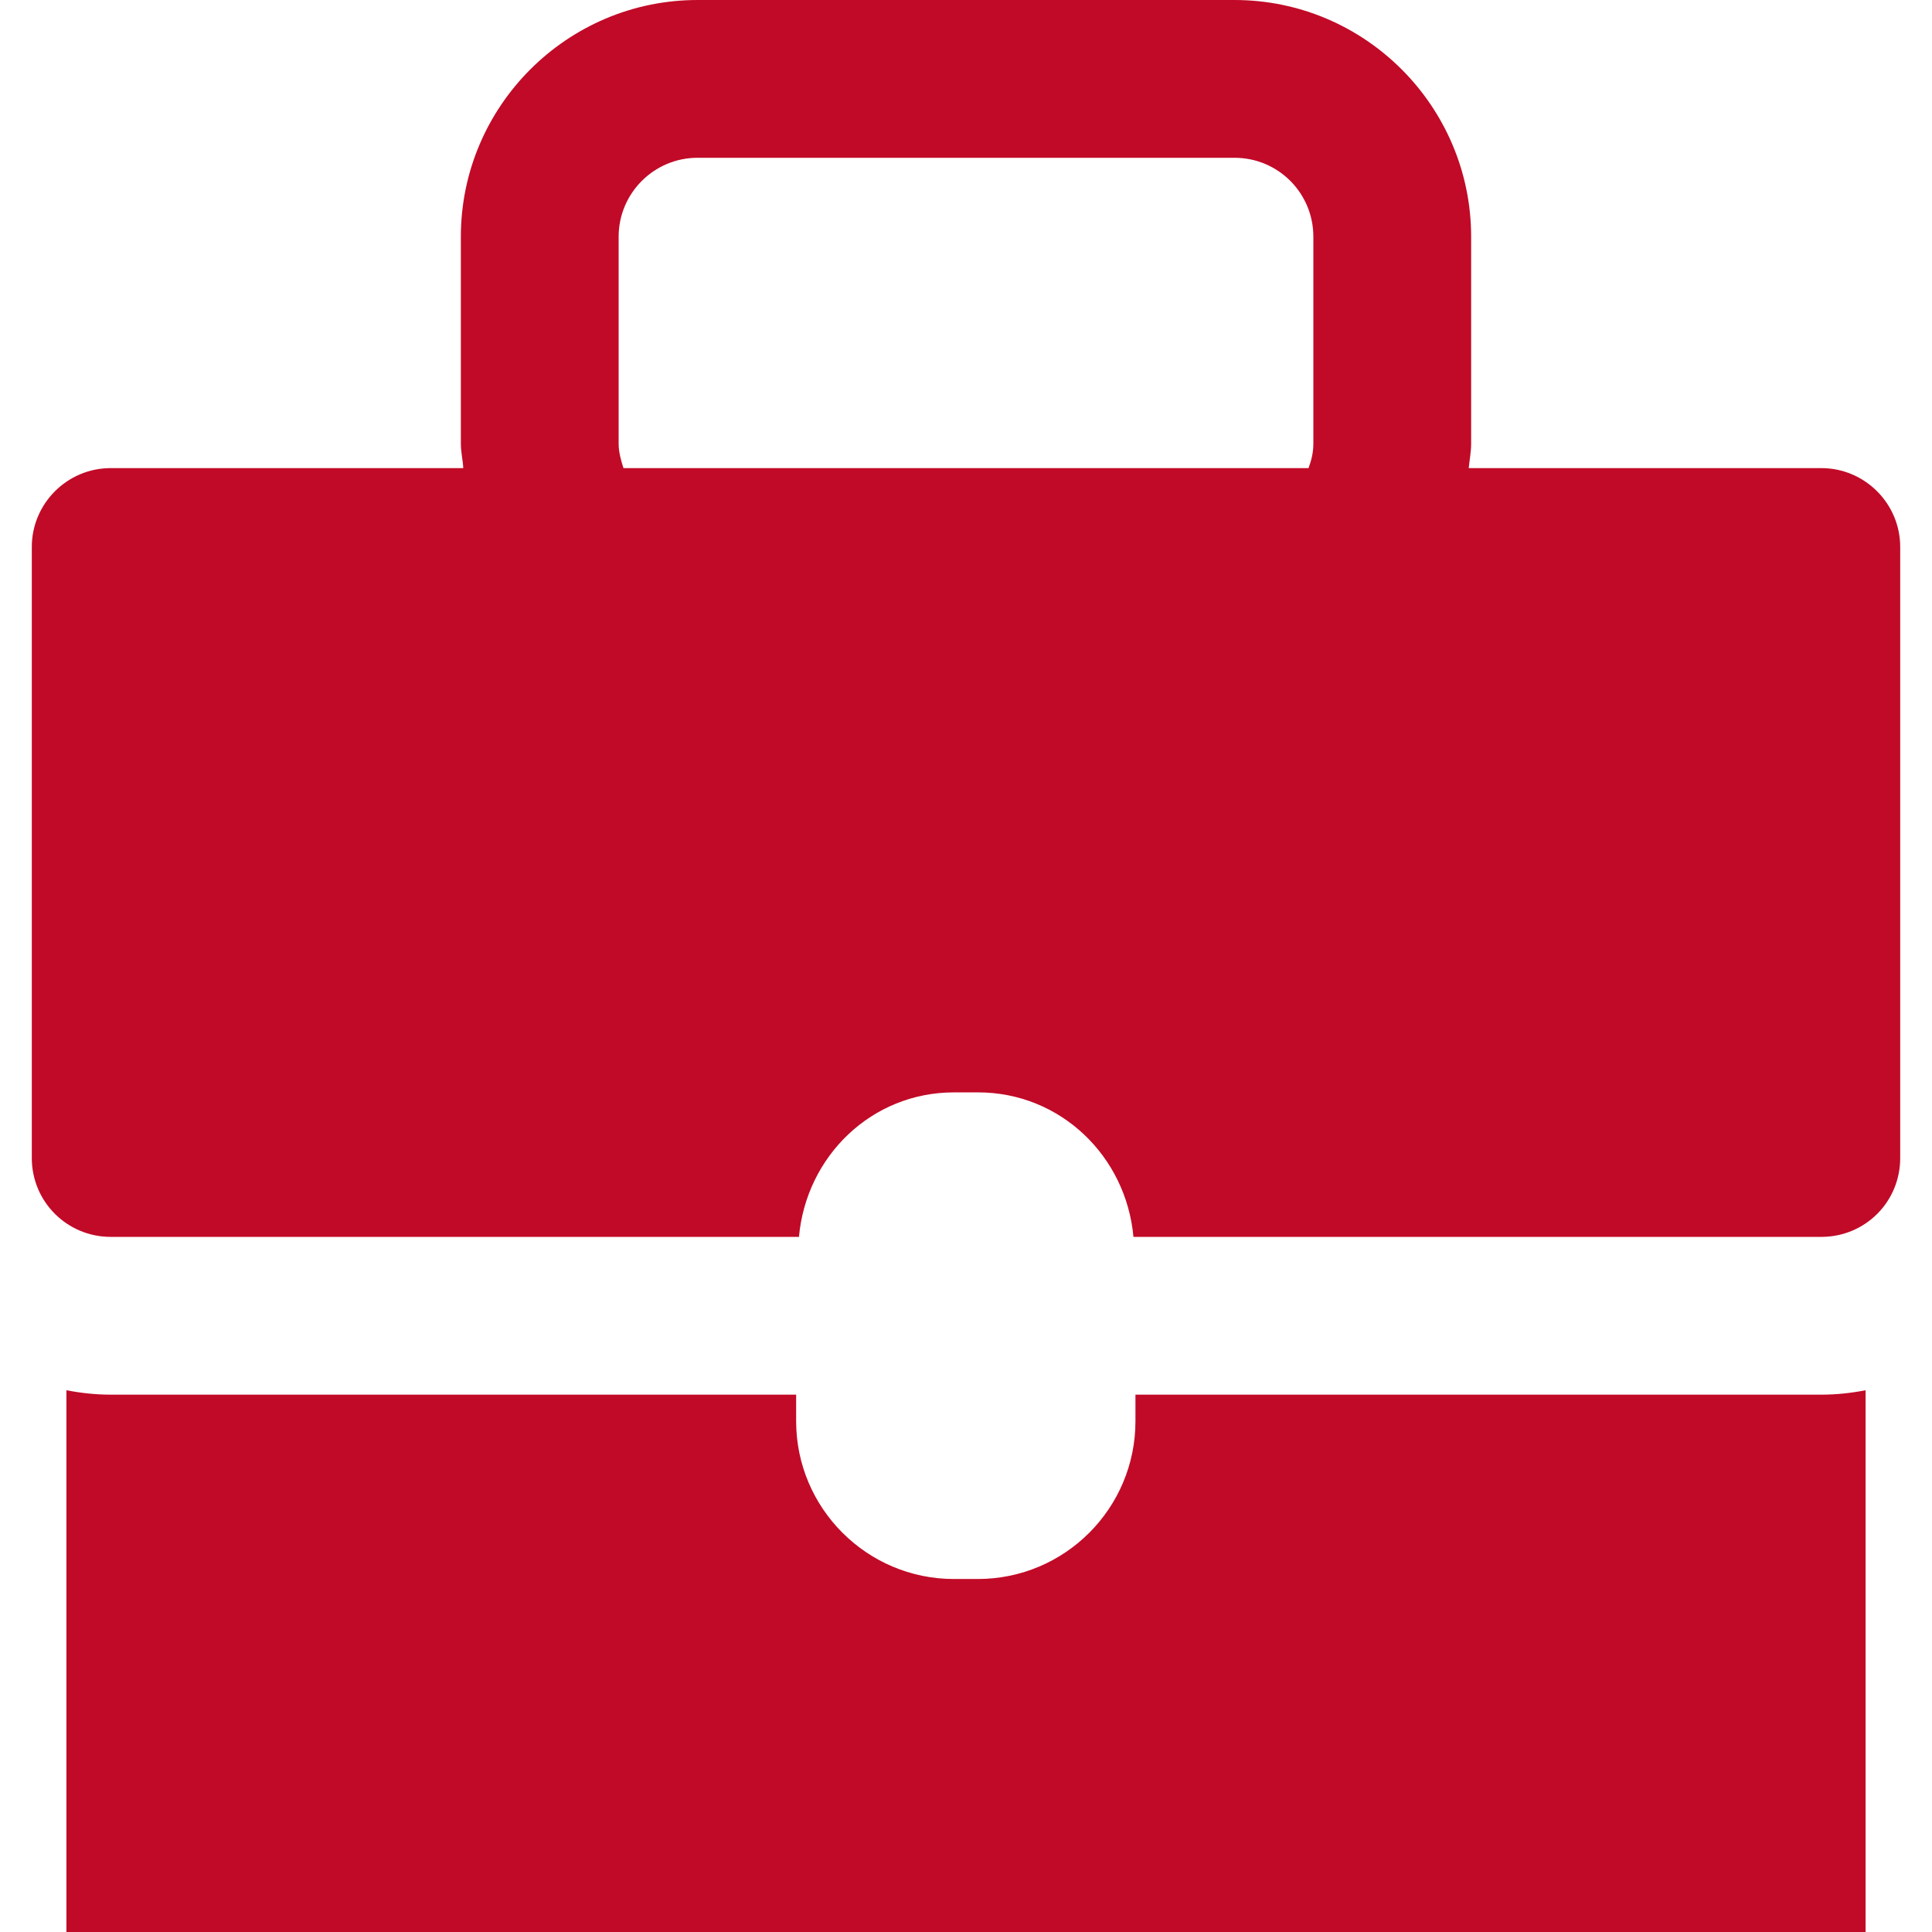<?xml version="1.0" encoding="UTF-8"?>
<svg id="Livello_1" xmlns="http://www.w3.org/2000/svg" version="1.1" viewBox="0 0 48 48">
  <!-- Generator: Adobe Illustrator 29.7.0, SVG Export Plug-In . SVG Version: 2.1.1 Build 138)  -->
  <defs>
    <style>
      .st0 {
        fill: #c10a27;
      }
    </style>
  </defs>
  <path class="st0" d="M24.3,39.23h-.6c-2.16,0-3.92-1.76-3.92-3.92v-.66H2.75c-.37,0-.74-.04-1.1-.11v13.46h44.7v-13.46c-.36.07-.72.11-1.11.11h-17.03v.66c0,2.16-1.75,3.92-3.92,3.92Z"/>
  <path class="st0" d="M45.24,11.63h-8.75c.02-.2.06-.4.06-.61v-5.14c0-3.23-2.63-5.88-5.88-5.88h-13.34c-3.24,0-5.88,2.64-5.88,5.88v5.14c0,.22.05.41.06.61H2.75c-1.08,0-1.96.88-1.96,1.96v15.18c0,1.09.88,1.96,1.96,1.96h17.1c.18-2,1.8-3.59,3.85-3.59h.6c2.05,0,3.68,1.59,3.86,3.59h17.09c1.09,0,1.96-.87,1.96-1.96v-15.18c0-1.08-.88-1.96-1.96-1.96ZM32.63,7.72v3.3c0,.23-.05.42-.12.61H15.49c-.06-.19-.12-.39-.12-.61v-5.14c0-1.08.88-1.96,1.96-1.96h13.34c1.09,0,1.96.88,1.96,1.96v1.84Z"/>
</svg>